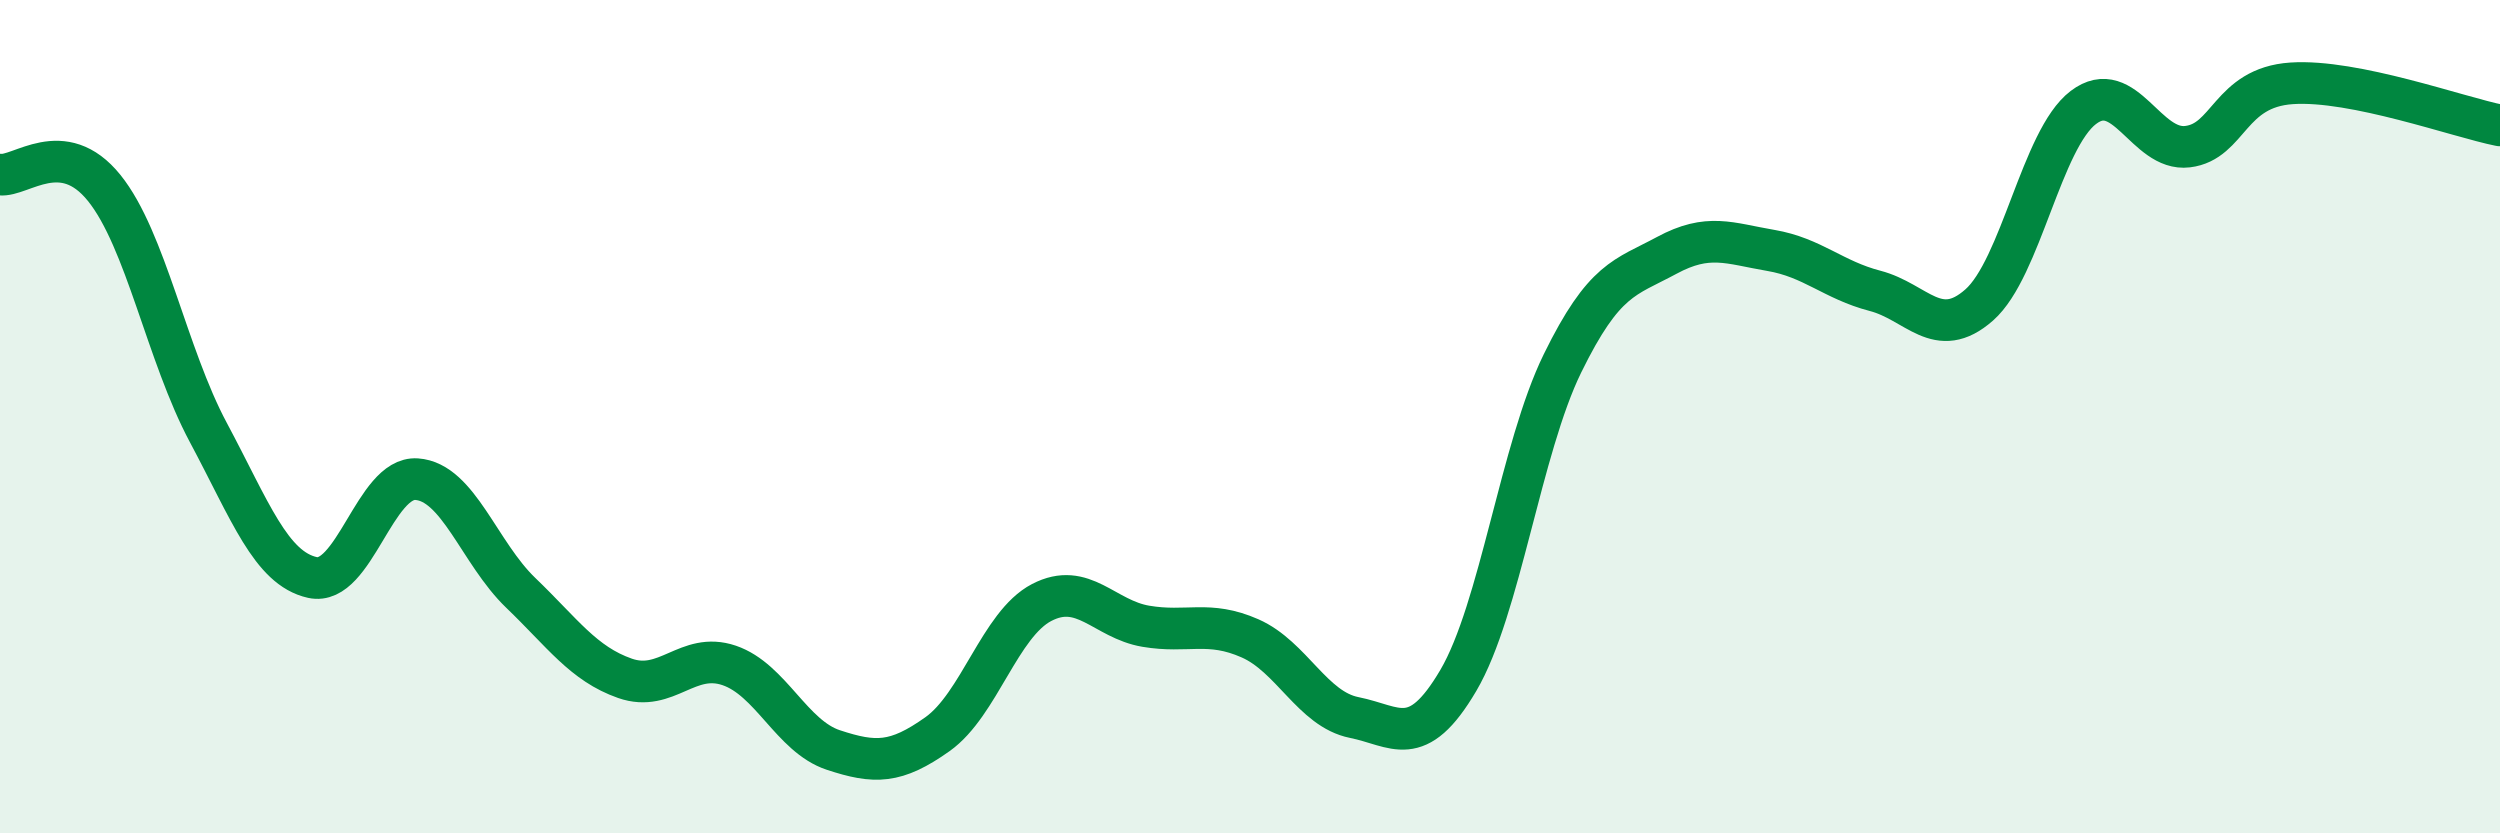 
    <svg width="60" height="20" viewBox="0 0 60 20" xmlns="http://www.w3.org/2000/svg">
      <path
        d="M 0,4.19 C 0.5,4.25 1.5,3.27 2.5,4.51 C 3.5,5.75 4,8.51 5,10.38 C 6,12.25 6.5,13.64 7.5,13.86 C 8.5,14.08 9,11.43 10,11.5 C 11,11.57 11.5,13.27 12.5,14.23 C 13.5,15.19 14,15.93 15,16.28 C 16,16.63 16.5,15.63 17.5,15.97 C 18.5,16.31 19,17.67 20,18 C 21,18.33 21.5,18.33 22.5,17.62 C 23.5,16.91 24,14.98 25,14.46 C 26,13.94 26.5,14.86 27.5,15.03 C 28.5,15.2 29,14.88 30,15.32 C 31,15.76 31.5,17.02 32.5,17.22 C 33.5,17.42 34,18.03 35,16.33 C 36,14.63 36.5,10.76 37.5,8.72 C 38.5,6.68 39,6.67 40,6.13 C 41,5.59 41.5,5.84 42.5,6.01 C 43.5,6.18 44,6.72 45,6.98 C 46,7.24 46.5,8.2 47.5,7.32 C 48.5,6.44 49,3.34 50,2.58 C 51,1.82 51.5,3.64 52.5,3.52 C 53.5,3.4 53.5,2.1 55,2 C 56.5,1.9 59,2.81 60,3.01L60 20L0 20Z"
        fill="#008740"
        opacity="0.1"
        stroke-linecap="round"
        stroke-linejoin="round"
      />
      <path
        d="M 0,4.19 C 0.5,4.25 1.5,3.27 2.5,4.51 C 3.5,5.75 4,8.51 5,10.38 C 6,12.25 6.5,13.64 7.5,13.86 C 8.5,14.08 9,11.43 10,11.5 C 11,11.57 11.5,13.27 12.5,14.23 C 13.5,15.19 14,15.93 15,16.28 C 16,16.63 16.5,15.63 17.5,15.97 C 18.5,16.31 19,17.67 20,18 C 21,18.33 21.5,18.33 22.5,17.62 C 23.5,16.91 24,14.98 25,14.46 C 26,13.94 26.5,14.86 27.5,15.03 C 28.5,15.2 29,14.88 30,15.32 C 31,15.76 31.5,17.02 32.5,17.22 C 33.5,17.42 34,18.03 35,16.33 C 36,14.63 36.5,10.76 37.5,8.72 C 38.5,6.68 39,6.67 40,6.13 C 41,5.59 41.5,5.84 42.5,6.01 C 43.5,6.18 44,6.72 45,6.98 C 46,7.24 46.5,8.2 47.5,7.32 C 48.5,6.44 49,3.34 50,2.58 C 51,1.82 51.5,3.64 52.5,3.52 C 53.5,3.4 53.5,2.1 55,2 C 56.5,1.9 59,2.81 60,3.01"
        stroke="#008740"
        stroke-width="1"
        fill="none"
        stroke-linecap="round"
        stroke-linejoin="round"
      />
    </svg>
  